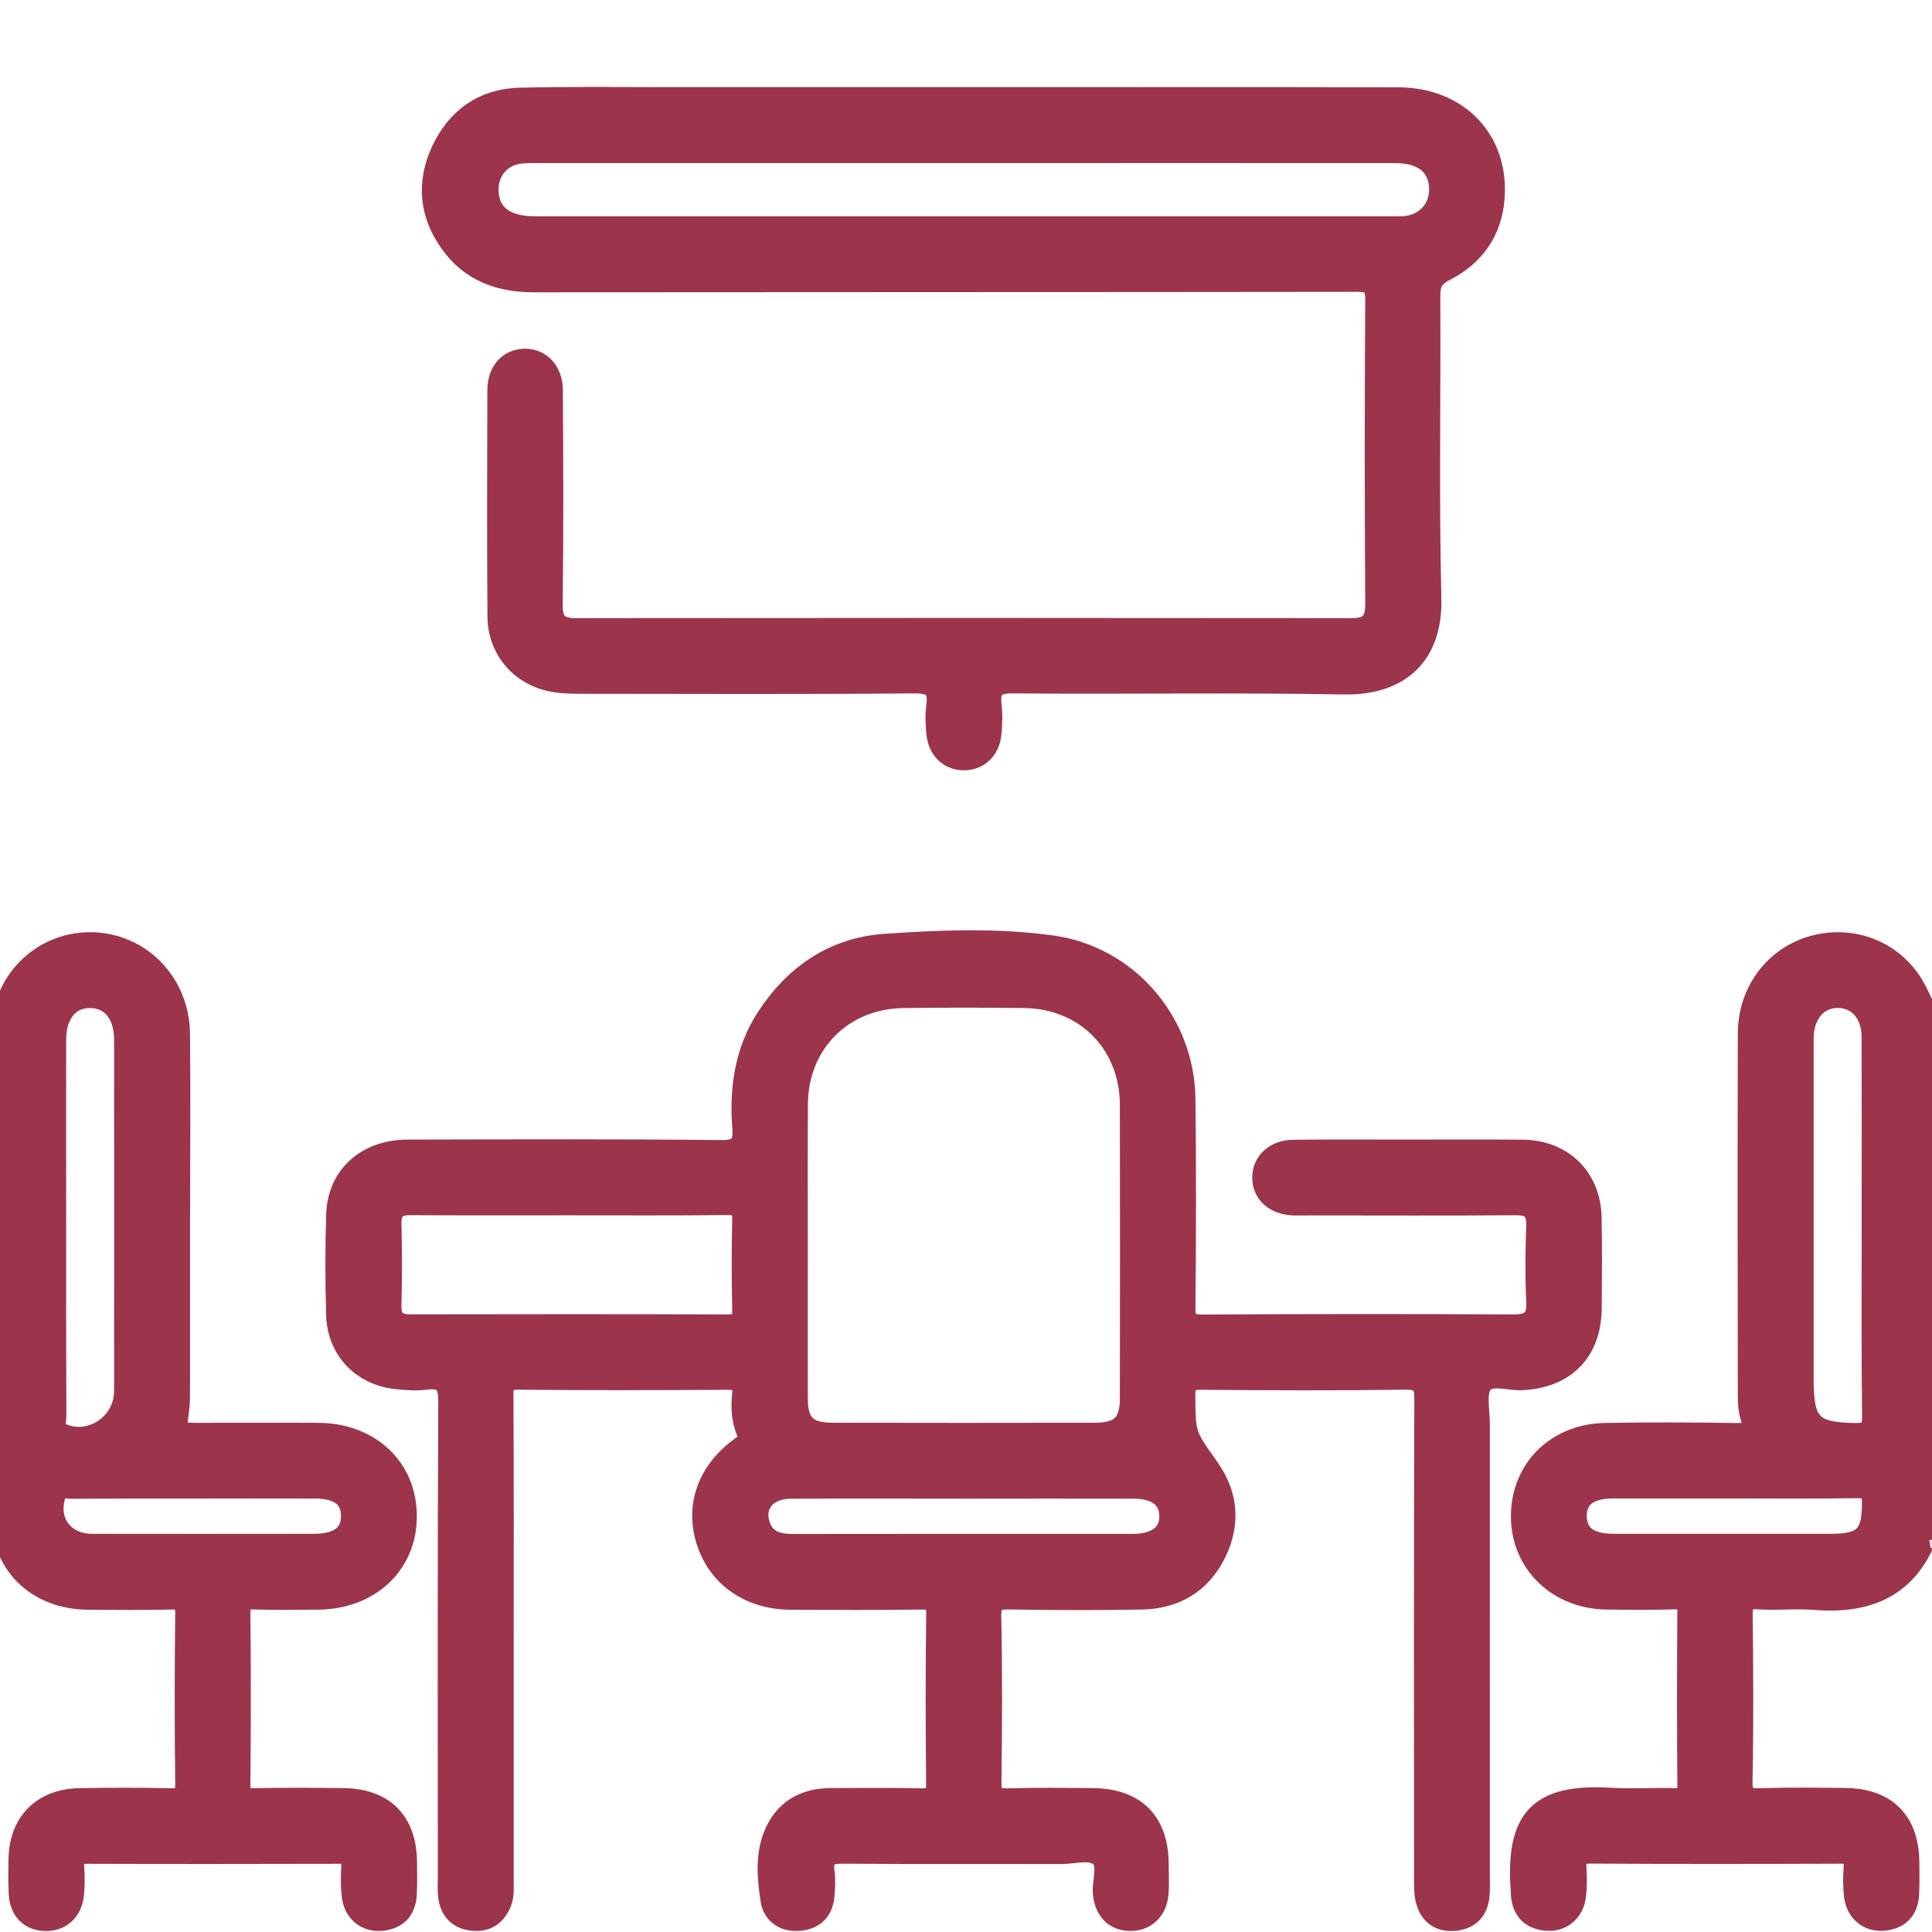 <svg width="20" height="20" viewBox="0 0 20 20" fill="none" xmlns="http://www.w3.org/2000/svg">
<g clip-path="url(#clip0_3533_24102)">
<path d="M19.956 15.942C19.95 15.944 19.94 15.943 19.938 15.947C19.718 16.462 19.305 16.607 18.784 16.566C18.59 16.55 18.394 16.573 18.2 16.56C18.065 16.551 18.043 16.603 18.044 16.723C18.05 17.294 18.054 17.866 18.042 18.438C18.039 18.595 18.093 18.616 18.228 18.611C18.52 18.602 18.813 18.606 19.105 18.609C19.53 18.614 19.765 18.851 19.769 19.275C19.77 19.385 19.772 19.496 19.767 19.606C19.759 19.772 19.669 19.871 19.502 19.887C19.342 19.903 19.212 19.799 19.19 19.632C19.177 19.53 19.178 19.424 19.186 19.321C19.193 19.216 19.151 19.192 19.052 19.193C18.188 19.196 17.323 19.197 16.46 19.192C16.345 19.192 16.315 19.231 16.323 19.337C16.329 19.434 16.33 19.533 16.318 19.629C16.296 19.797 16.169 19.901 16.009 19.887C15.842 19.873 15.753 19.777 15.74 19.61C15.739 19.597 15.74 19.584 15.739 19.571C15.685 18.827 15.92 18.561 16.672 18.607C16.891 18.62 17.113 18.604 17.334 18.611C17.437 18.615 17.464 18.582 17.464 18.481C17.459 17.883 17.459 17.285 17.464 16.688C17.465 16.582 17.432 16.558 17.332 16.56C17.098 16.567 16.864 16.565 16.63 16.562C16.122 16.555 15.742 16.186 15.741 15.7C15.739 15.208 16.106 14.838 16.62 14.83C17.075 14.822 17.529 14.824 17.984 14.831C18.116 14.833 18.158 14.8 18.116 14.669C18.095 14.603 18.09 14.529 18.09 14.458C18.088 13.204 18.086 11.95 18.09 10.697C18.091 10.257 18.372 9.893 18.773 9.784C19.174 9.676 19.587 9.832 19.805 10.182C19.865 10.278 19.906 10.384 19.955 10.485V15.942L19.956 15.942ZM19.372 12.697C19.372 12.613 19.372 12.528 19.372 12.444C19.372 11.873 19.373 11.303 19.371 10.732C19.37 10.497 19.234 10.341 19.034 10.334C18.829 10.328 18.682 10.49 18.675 10.732C18.674 10.771 18.675 10.809 18.675 10.848C18.675 11.996 18.675 13.144 18.675 14.291C18.675 14.739 18.767 14.825 19.207 14.831C19.345 14.833 19.377 14.795 19.376 14.66C19.368 14.006 19.372 13.351 19.372 12.696L19.372 12.697ZM17.949 15.412C17.533 15.412 17.118 15.412 16.703 15.412C16.447 15.413 16.323 15.509 16.326 15.7C16.33 15.882 16.453 15.976 16.694 15.978C16.707 15.978 16.72 15.978 16.733 15.978C17.474 15.978 18.213 15.978 18.953 15.978C19.294 15.978 19.376 15.888 19.375 15.551C19.374 15.441 19.345 15.408 19.233 15.409C18.805 15.416 18.377 15.412 17.948 15.412L17.949 15.412Z" fill="#9C344C" stroke="#9C344C" stroke-width="0.2"/>
<path d="M5.218 16.992C5.218 17.823 5.218 18.655 5.218 19.486C5.218 19.557 5.223 19.628 5.195 19.697C5.139 19.836 5.038 19.902 4.891 19.887C4.743 19.872 4.657 19.784 4.636 19.638C4.627 19.574 4.632 19.508 4.632 19.443C4.632 17.8 4.628 16.157 4.637 14.514C4.638 14.318 4.582 14.264 4.4 14.287C4.304 14.299 4.205 14.291 4.108 14.281C3.744 14.244 3.487 13.978 3.476 13.611C3.466 13.267 3.466 12.922 3.476 12.578C3.488 12.168 3.789 11.898 4.221 11.897C5.299 11.895 6.378 11.89 7.456 11.902C7.652 11.904 7.694 11.847 7.68 11.667C7.65 11.265 7.705 10.877 7.931 10.529C8.222 10.083 8.632 9.804 9.159 9.767C9.734 9.727 10.316 9.704 10.889 9.783C11.677 9.891 12.265 10.575 12.275 11.373C12.284 12.094 12.282 12.816 12.275 13.536C12.274 13.671 12.308 13.708 12.446 13.708C13.518 13.702 14.589 13.701 15.661 13.707C15.834 13.708 15.909 13.66 15.9 13.475C15.887 13.216 15.89 12.955 15.899 12.696C15.905 12.535 15.848 12.478 15.685 12.48C14.971 12.486 14.256 12.482 13.541 12.482C13.489 12.482 13.437 12.484 13.386 12.482C13.191 12.473 13.063 12.357 13.063 12.191C13.063 12.025 13.193 11.902 13.387 11.899C13.77 11.894 14.153 11.897 14.536 11.897C14.946 11.897 15.355 11.894 15.764 11.898C16.184 11.903 16.473 12.19 16.48 12.609C16.486 12.92 16.483 13.232 16.481 13.544C16.477 13.994 16.207 14.269 15.758 14.291C15.618 14.298 15.428 14.227 15.351 14.326C15.281 14.417 15.323 14.598 15.323 14.74C15.322 16.305 15.323 17.871 15.323 19.436C15.323 19.501 15.326 19.566 15.319 19.631C15.303 19.778 15.22 19.868 15.072 19.887C14.915 19.906 14.803 19.837 14.759 19.687C14.737 19.615 14.738 19.533 14.738 19.456C14.737 17.8 14.735 16.144 14.741 14.488C14.742 14.326 14.705 14.284 14.541 14.286C13.839 14.296 13.138 14.293 12.436 14.287C12.311 14.286 12.273 14.317 12.274 14.446C12.277 14.848 12.274 14.846 12.519 15.19C12.716 15.467 12.743 15.768 12.596 16.073C12.44 16.395 12.169 16.556 11.816 16.562C11.361 16.57 10.906 16.569 10.451 16.561C10.316 16.558 10.262 16.58 10.265 16.736C10.277 17.307 10.274 17.879 10.267 18.451C10.265 18.58 10.305 18.616 10.431 18.613C10.723 18.604 11.015 18.608 11.308 18.61C11.754 18.613 11.996 18.853 11.998 19.294C11.999 19.398 12.005 19.503 11.996 19.606C11.98 19.786 11.856 19.896 11.688 19.889C11.527 19.882 11.428 19.773 11.413 19.596C11.403 19.469 11.473 19.302 11.382 19.223C11.287 19.141 11.12 19.197 10.985 19.197C10.232 19.194 9.478 19.199 8.725 19.193C8.583 19.192 8.519 19.223 8.539 19.375C8.55 19.457 8.546 19.544 8.538 19.627C8.523 19.784 8.432 19.875 8.274 19.888C8.115 19.901 7.997 19.821 7.973 19.671C7.939 19.448 7.917 19.213 8.003 18.998C8.107 18.737 8.317 18.611 8.599 18.61C8.911 18.61 9.223 18.605 9.535 18.613C9.657 18.616 9.688 18.578 9.687 18.459C9.681 17.875 9.68 17.29 9.688 16.706C9.69 16.574 9.639 16.561 9.531 16.562C9.083 16.568 8.634 16.566 8.186 16.564C7.758 16.562 7.428 16.332 7.308 15.956C7.19 15.587 7.32 15.222 7.669 14.971C7.734 14.925 7.753 14.894 7.722 14.819C7.671 14.697 7.665 14.564 7.679 14.435C7.692 14.309 7.641 14.286 7.526 14.287C6.806 14.292 6.084 14.293 5.363 14.286C5.239 14.285 5.214 14.323 5.215 14.44C5.22 15.291 5.218 16.141 5.218 16.992V16.992ZM8.262 12.933C8.262 13.446 8.261 13.959 8.262 14.472C8.262 14.73 8.353 14.826 8.611 14.828C9.52 14.83 10.43 14.83 11.338 14.828C11.598 14.827 11.692 14.73 11.693 14.476C11.694 13.463 11.695 12.451 11.693 11.438C11.691 10.807 11.233 10.343 10.603 10.335C10.187 10.33 9.772 10.33 9.357 10.335C8.725 10.342 8.267 10.804 8.263 11.433C8.26 11.933 8.262 12.433 8.262 12.933L8.262 12.933ZM5.891 12.481C5.346 12.481 4.8 12.483 4.255 12.479C4.115 12.478 4.053 12.523 4.056 12.669C4.063 12.948 4.063 13.228 4.056 13.507C4.052 13.648 4.103 13.706 4.247 13.706C5.344 13.704 6.442 13.703 7.539 13.707C7.651 13.707 7.682 13.673 7.68 13.564C7.673 13.253 7.672 12.941 7.68 12.629C7.683 12.508 7.648 12.476 7.527 12.478C6.982 12.484 6.436 12.481 5.891 12.481H5.891ZM9.976 15.414C9.379 15.414 8.782 15.411 8.184 15.415C7.946 15.416 7.811 15.57 7.867 15.768C7.916 15.945 8.052 15.98 8.215 15.98C9.384 15.978 10.553 15.979 11.722 15.979C11.97 15.979 12.105 15.875 12.101 15.69C12.098 15.512 11.968 15.414 11.729 15.414C11.145 15.412 10.561 15.414 9.976 15.414Z" fill="#9C344C" stroke="#9C344C" stroke-width="0.2"/>
<path d="M9.973 1.002C11.473 1.002 12.974 1 14.474 1.004C15.103 1.005 15.525 1.451 15.475 2.057C15.447 2.401 15.265 2.655 14.962 2.809C14.847 2.868 14.81 2.93 14.81 3.058C14.816 4.103 14.795 5.149 14.821 6.194C14.836 6.786 14.492 7.099 13.915 7.089C12.772 7.068 11.629 7.088 10.485 7.078C10.299 7.076 10.249 7.134 10.269 7.305C10.28 7.4 10.276 7.5 10.267 7.596C10.25 7.768 10.13 7.877 9.974 7.874C9.818 7.872 9.704 7.761 9.689 7.587C9.681 7.497 9.675 7.404 9.688 7.315C9.713 7.134 9.659 7.076 9.463 7.078C8.313 7.088 7.164 7.083 6.014 7.082C5.924 7.082 5.832 7.079 5.743 7.066C5.395 7.011 5.148 6.735 5.146 6.381C5.14 5.602 5.143 4.823 5.145 4.043C5.145 3.845 5.257 3.717 5.423 3.71C5.596 3.703 5.726 3.837 5.727 4.041C5.731 4.781 5.734 5.521 5.725 6.261C5.723 6.443 5.79 6.5 5.964 6.499C8.639 6.496 11.316 6.496 13.991 6.499C14.179 6.499 14.234 6.429 14.233 6.245C14.226 5.199 14.226 4.154 14.233 3.108C14.234 2.952 14.191 2.921 14.042 2.921C11.204 2.925 8.366 2.923 5.527 2.926C5.165 2.926 4.862 2.814 4.651 2.514C4.439 2.216 4.41 1.885 4.565 1.555C4.724 1.218 4.998 1.018 5.376 1.008C5.895 0.995 6.415 1.002 6.934 1.002C7.947 1.001 8.961 1.002 9.974 1.002L9.973 1.002ZM9.978 1.588C8.517 1.588 7.056 1.588 5.594 1.588C5.523 1.588 5.451 1.586 5.38 1.595C5.193 1.619 5.065 1.765 5.061 1.952C5.056 2.202 5.222 2.339 5.535 2.339C8.497 2.339 11.458 2.339 14.42 2.339C14.472 2.339 14.524 2.342 14.575 2.333C14.784 2.299 14.915 2.123 14.892 1.913C14.869 1.704 14.712 1.588 14.44 1.588C12.953 1.587 11.466 1.588 9.978 1.588L9.978 1.588Z" fill="#9C344C" stroke="#9C344C" stroke-width="0.2"/>
<path d="M1.867 12.589C1.867 13.187 1.867 13.784 1.867 14.381C1.867 14.453 1.867 14.524 1.858 14.595C1.825 14.829 1.823 14.829 2.069 14.829C2.478 14.829 2.888 14.826 3.296 14.829C3.836 14.833 4.217 15.195 4.215 15.699C4.214 16.201 3.828 16.56 3.289 16.563C3.068 16.564 2.847 16.568 2.627 16.561C2.531 16.559 2.491 16.577 2.492 16.686C2.498 17.283 2.498 17.88 2.492 18.478C2.491 18.596 2.535 18.613 2.638 18.611C2.943 18.605 3.248 18.607 3.553 18.61C3.978 18.615 4.213 18.852 4.217 19.275C4.218 19.385 4.22 19.496 4.215 19.606C4.207 19.772 4.119 19.871 3.952 19.888C3.792 19.904 3.66 19.802 3.639 19.635C3.624 19.526 3.629 19.415 3.633 19.304C3.637 19.219 3.604 19.194 3.521 19.194C2.645 19.196 1.769 19.197 0.892 19.194C0.798 19.194 0.765 19.222 0.771 19.316C0.778 19.413 0.779 19.511 0.77 19.607C0.753 19.789 0.629 19.897 0.461 19.89C0.299 19.882 0.197 19.776 0.19 19.596C0.184 19.479 0.186 19.362 0.188 19.245C0.195 18.861 0.435 18.618 0.823 18.611C1.135 18.605 1.447 18.605 1.758 18.612C1.87 18.615 1.915 18.596 1.914 18.467C1.906 17.877 1.907 17.286 1.914 16.695C1.915 16.577 1.871 16.559 1.768 16.562C1.483 16.568 1.197 16.566 0.911 16.564C0.372 16.559 0.002 16.194 0.002 15.66C-0.001 14.011 -0.001 12.363 0.002 10.714C0.002 10.169 0.415 9.748 0.937 9.75C1.451 9.753 1.861 10.166 1.867 10.701C1.873 11.331 1.868 11.961 1.868 12.591L1.867 12.589ZM0.585 12.706C0.585 13.36 0.584 14.016 0.587 14.67C0.587 14.721 0.551 14.789 0.623 14.825C0.921 14.973 1.281 14.743 1.281 14.4C1.283 13.188 1.282 11.976 1.281 10.763C1.281 10.499 1.145 10.336 0.933 10.335C0.721 10.334 0.585 10.498 0.585 10.76C0.584 11.409 0.585 12.057 0.585 12.706ZM2.015 15.413C1.587 15.413 1.158 15.412 0.73 15.415C0.68 15.415 0.614 15.381 0.584 15.466C0.49 15.741 0.658 15.978 0.956 15.978C1.721 15.979 2.488 15.979 3.253 15.978C3.504 15.978 3.633 15.878 3.63 15.689C3.627 15.506 3.506 15.414 3.261 15.413C2.846 15.411 2.431 15.413 2.016 15.413H2.015Z" fill="#9C344C" stroke="#9C344C" stroke-width="0.2"/>
</g>
<defs>
<clipPath id="clip0_3533_24102">
<rect width="20" height="20" fill="white"/>
</clipPath>
</defs>
</svg>
